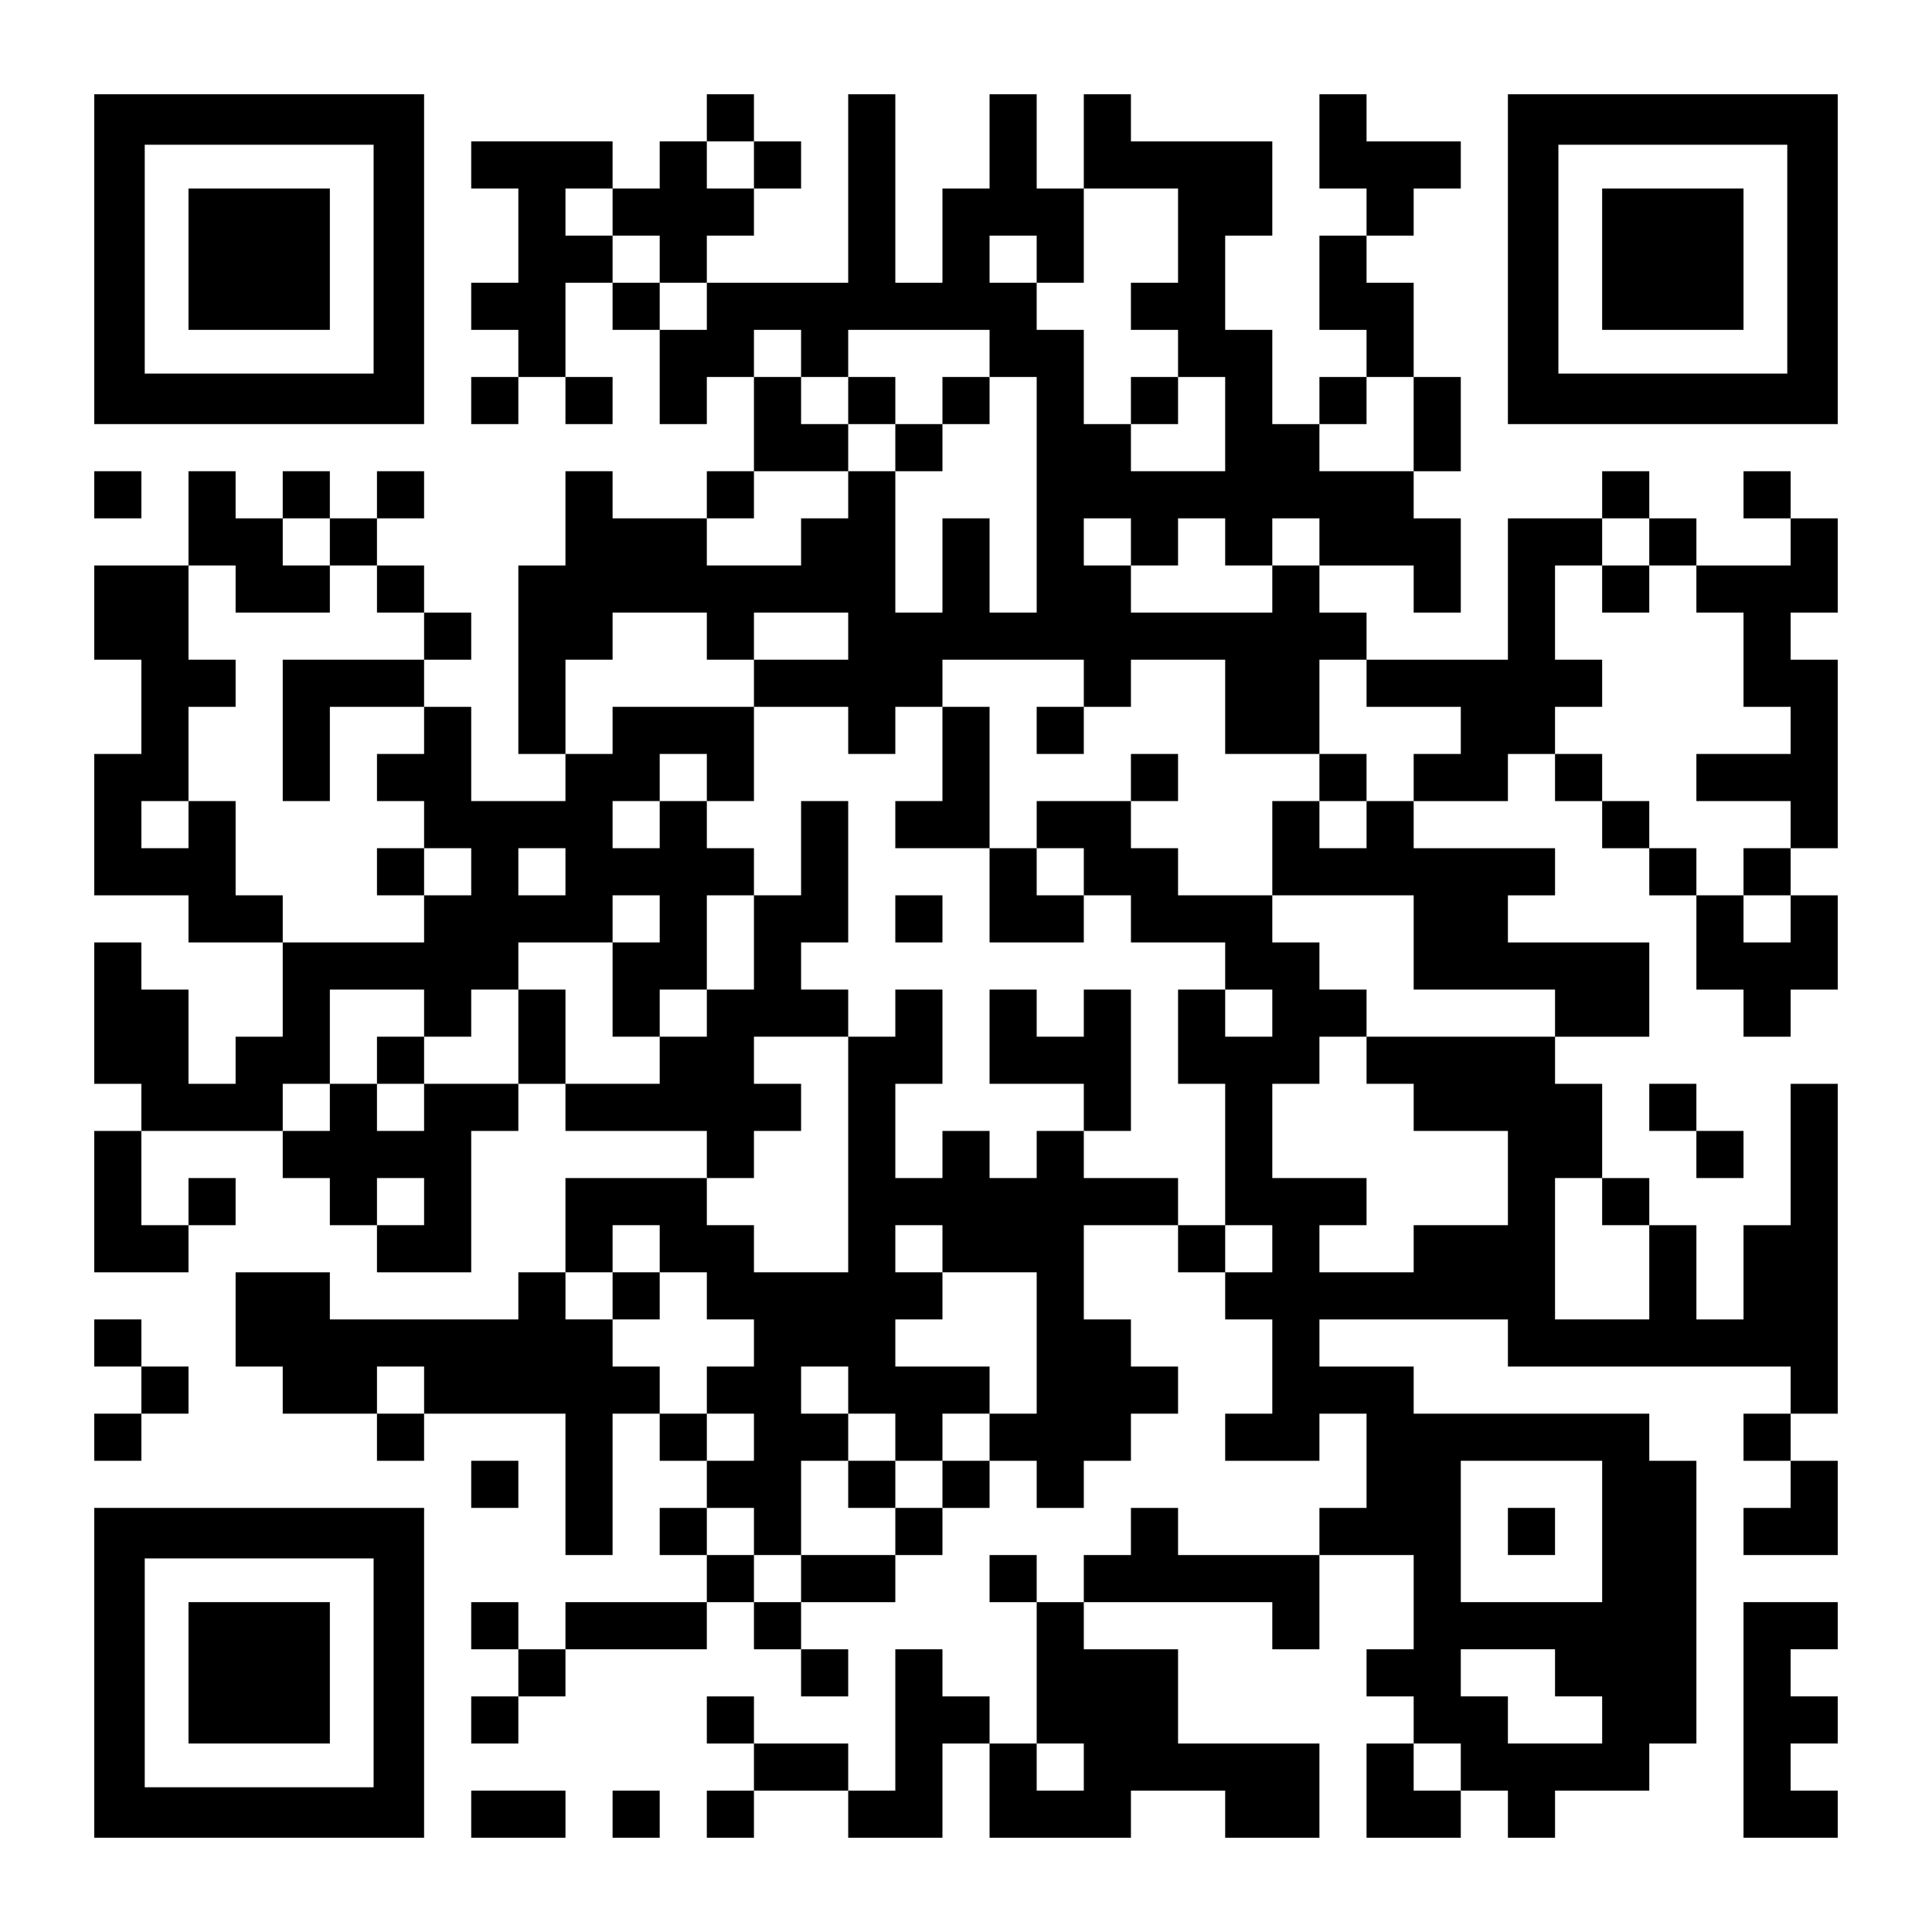 <?xml version="1.0" encoding="UTF-8" standalone="yes"?>
<svg version="1.0" xmlns="http://www.w3.org/2000/svg" width="1148px" height="1148px" viewBox="0 0 1148 1148" preserveAspectRatio="xMidYMid meet">
  <g transform="translate(0,1148) scale(0.1,-0.1)" fill="#000000" stroke="none">
    <path d="M560 9940 l0 -980 980 0 980 0 0 980 0 980 -980 0 -980 0 0 -980z
m1660 0 l0 -680 -680 0 -680 0 0 680 0 680 680 0 680 0 0 -680z"/>
    <path d="M1120 9940 l0 -420 420 0 420 0 0 420 0 420 -420 0 -420 0 0 -420z"/>
    <path d="M4200 10780 l0 -140 -140 0 -140 0 0 -140 0 -140 -140 0 -140 0 0
140 0 140 -420 0 -420 0 0 -140 0 -140 140 0 140 0 0 -280 0 -280 -140 0 -140
0 0 -140 0 -140 140 0 140 0 0 -140 0 -140 -140 0 -140 0 0 -140 0 -140 140 0
140 0 0 140 0 140 140 0 140 0 0 -140 0 -140 140 0 140 0 0 140 0 140 -140 0
-140 0 0 280 0 280 140 0 140 0 0 -140 0 -140 140 0 140 0 0 -280 0 -280 140
0 140 0 0 140 0 140 140 0 140 0 0 -280 0 -280 -140 0 -140 0 0 -140 0 -140
-280 0 -280 0 0 140 0 140 -140 0 -140 0 0 -280 0 -280 -140 0 -140 0 0 -560
0 -560 140 0 140 0 0 -140 0 -140 -280 0 -280 0 0 280 0 280 -140 0 -140 0 0
140 0 140 140 0 140 0 0 140 0 140 -140 0 -140 0 0 140 0 140 -140 0 -140 0 0
140 0 140 140 0 140 0 0 140 0 140 -140 0 -140 0 0 -140 0 -140 -140 0 -140 0
0 140 0 140 -140 0 -140 0 0 -140 0 -140 -140 0 -140 0 0 140 0 140 -140 0
-140 0 0 -280 0 -280 -280 0 -280 0 0 -280 0 -280 140 0 140 0 0 -280 0 -280
-140 0 -140 0 0 -420 0 -420 280 0 280 0 0 -140 0 -140 280 0 280 0 0 -280 0
-280 -140 0 -140 0 0 -140 0 -140 -140 0 -140 0 0 280 0 280 -140 0 -140 0 0
140 0 140 -140 0 -140 0 0 -420 0 -420 140 0 140 0 0 -140 0 -140 -140 0 -140
0 0 -420 0 -420 280 0 280 0 0 140 0 140 140 0 140 0 0 140 0 140 -140 0 -140
0 0 -140 0 -140 -140 0 -140 0 0 280 0 280 420 0 420 0 0 -140 0 -140 140 0
140 0 0 -140 0 -140 140 0 140 0 0 -140 0 -140 280 0 280 0 0 420 0 420 140 0
140 0 0 140 0 140 140 0 140 0 0 -140 0 -140 420 0 420 0 0 -140 0 -140 -420
0 -420 0 0 -280 0 -280 -140 0 -140 0 0 -140 0 -140 -560 0 -560 0 0 140 0
140 -280 0 -280 0 0 -280 0 -280 140 0 140 0 0 -140 0 -140 280 0 280 0 0
-140 0 -140 140 0 140 0 0 140 0 140 420 0 420 0 0 -420 0 -420 140 0 140 0 0
420 0 420 140 0 140 0 0 -140 0 -140 140 0 140 0 0 -140 0 -140 -140 0 -140 0
0 -140 0 -140 140 0 140 0 0 -140 0 -140 -420 0 -420 0 0 -140 0 -140 -140 0
-140 0 0 140 0 140 -140 0 -140 0 0 -140 0 -140 140 0 140 0 0 -140 0 -140
-140 0 -140 0 0 -140 0 -140 140 0 140 0 0 140 0 140 140 0 140 0 0 140 0 140
420 0 420 0 0 140 0 140 140 0 140 0 0 -140 0 -140 140 0 140 0 0 -140 0 -140
140 0 140 0 0 140 0 140 -140 0 -140 0 0 140 0 140 280 0 280 0 0 140 0 140
140 0 140 0 0 140 0 140 140 0 140 0 0 140 0 140 140 0 140 0 0 -140 0 -140
140 0 140 0 0 140 0 140 140 0 140 0 0 140 0 140 140 0 140 0 0 140 0 140
-140 0 -140 0 0 140 0 140 -140 0 -140 0 0 280 0 280 280 0 280 0 0 -140 0
-140 140 0 140 0 0 -140 0 -140 140 0 140 0 0 -280 0 -280 -140 0 -140 0 0
-140 0 -140 280 0 280 0 0 140 0 140 140 0 140 0 0 -280 0 -280 -140 0 -140 0
0 -140 0 -140 -420 0 -420 0 0 140 0 140 -140 0 -140 0 0 -140 0 -140 -140 0
-140 0 0 -140 0 -140 -140 0 -140 0 0 140 0 140 -140 0 -140 0 0 -140 0 -140
140 0 140 0 0 -420 0 -420 -140 0 -140 0 0 140 0 140 -140 0 -140 0 0 140 0
140 -140 0 -140 0 0 -420 0 -420 -140 0 -140 0 0 140 0 140 -280 0 -280 0 0
140 0 140 -140 0 -140 0 0 -140 0 -140 140 0 140 0 0 -140 0 -140 -140 0 -140
0 0 -140 0 -140 140 0 140 0 0 140 0 140 280 0 280 0 0 -140 0 -140 280 0 280
0 0 280 0 280 140 0 140 0 0 -280 0 -280 420 0 420 0 0 140 0 140 280 0 280 0
0 -140 0 -140 280 0 280 0 0 280 0 280 -420 0 -420 0 0 280 0 280 -280 0 -280
0 0 140 0 140 560 0 560 0 0 -140 0 -140 140 0 140 0 0 280 0 280 280 0 280 0
0 -280 0 -280 -140 0 -140 0 0 -140 0 -140 140 0 140 0 0 -140 0 -140 -140 0
-140 0 0 -280 0 -280 280 0 280 0 0 140 0 140 140 0 140 0 0 -140 0 -140 140
0 140 0 0 140 0 140 280 0 280 0 0 140 0 140 140 0 140 0 0 840 0 840 -140 0
-140 0 0 140 0 140 -700 0 -700 0 0 140 0 140 -280 0 -280 0 0 140 0 140 560
0 560 0 0 -140 0 -140 840 0 840 0 0 -140 0 -140 -140 0 -140 0 0 -140 0 -140
140 0 140 0 0 -140 0 -140 -140 0 -140 0 0 -140 0 -140 280 0 280 0 0 280 0
280 -140 0 -140 0 0 140 0 140 140 0 140 0 0 980 0 980 -140 0 -140 0 0 -420
0 -420 -140 0 -140 0 0 -280 0 -280 -140 0 -140 0 0 280 0 280 -140 0 -140 0
0 140 0 140 -140 0 -140 0 0 280 0 280 -140 0 -140 0 0 140 0 140 280 0 280 0
0 280 0 280 -420 0 -420 0 0 140 0 140 140 0 140 0 0 140 0 140 -420 0 -420 0
0 140 0 140 280 0 280 0 0 140 0 140 140 0 140 0 0 -140 0 -140 140 0 140 0 0
-140 0 -140 140 0 140 0 0 -140 0 -140 140 0 140 0 0 -280 0 -280 140 0 140 0
0 -140 0 -140 140 0 140 0 0 140 0 140 140 0 140 0 0 280 0 280 -140 0 -140 0
0 140 0 140 140 0 140 0 0 560 0 560 -140 0 -140 0 0 140 0 140 140 0 140 0 0
280 0 280 -140 0 -140 0 0 140 0 140 -140 0 -140 0 0 -140 0 -140 140 0 140 0
0 -140 0 -140 -280 0 -280 0 0 140 0 140 -140 0 -140 0 0 140 0 140 -140 0
-140 0 0 -140 0 -140 -280 0 -280 0 0 -420 0 -420 -420 0 -420 0 0 140 0 140
-140 0 -140 0 0 140 0 140 280 0 280 0 0 -140 0 -140 140 0 140 0 0 280 0 280
-140 0 -140 0 0 140 0 140 140 0 140 0 0 280 0 280 -140 0 -140 0 0 280 0 280
-140 0 -140 0 0 140 0 140 140 0 140 0 0 140 0 140 140 0 140 0 0 140 0 140
-280 0 -280 0 0 140 0 140 -140 0 -140 0 0 -280 0 -280 140 0 140 0 0 -140 0
-140 -140 0 -140 0 0 -280 0 -280 140 0 140 0 0 -140 0 -140 -140 0 -140 0 0
-140 0 -140 -140 0 -140 0 0 280 0 280 -140 0 -140 0 0 280 0 280 140 0 140 0
0 280 0 280 -420 0 -420 0 0 140 0 140 -140 0 -140 0 0 -280 0 -280 -140 0
-140 0 0 280 0 280 -140 0 -140 0 0 -280 0 -280 -140 0 -140 0 0 -280 0 -280
-140 0 -140 0 0 560 0 560 -140 0 -140 0 0 -560 0 -560 -420 0 -420 0 0 140 0
140 140 0 140 0 0 140 0 140 140 0 140 0 0 140 0 140 -140 0 -140 0 0 140 0
140 -140 0 -140 0 0 -140z m280 -280 l0 -140 -140 0 -140 0 0 140 0 140 140 0
140 0 0 -140z m-840 -280 l0 -140 140 0 140 0 0 -140 0 -140 140 0 140 0 0
-140 0 -140 -140 0 -140 0 0 140 0 140 -140 0 -140 0 0 140 0 140 -140 0 -140
0 0 140 0 140 140 0 140 0 0 -140z m3360 -140 l0 -280 -140 0 -140 0 0 -140 0
-140 140 0 140 0 0 -140 0 -140 140 0 140 0 0 -280 0 -280 -280 0 -280 0 0
140 0 140 -140 0 -140 0 0 280 0 280 -140 0 -140 0 0 140 0 140 -140 0 -140 0
0 140 0 140 140 0 140 0 0 -140 0 -140 140 0 140 0 0 280 0 280 280 0 280 0 0
-280z m-2240 -700 l0 -140 140 0 140 0 0 140 0 140 420 0 420 0 0 -140 0 -140
140 0 140 0 0 -700 0 -700 -140 0 -140 0 0 280 0 280 -140 0 -140 0 0 -280 0
-280 -140 0 -140 0 0 420 0 420 -140 0 -140 0 0 -140 0 -140 -140 0 -140 0 0
-140 0 -140 -280 0 -280 0 0 140 0 140 140 0 140 0 0 140 0 140 280 0 280 0 0
140 0 140 -140 0 -140 0 0 140 0 140 -140 0 -140 0 0 140 0 140 140 0 140 0 0
-140z m3640 -420 l0 -280 -280 0 -280 0 0 140 0 140 140 0 140 0 0 140 0 140
140 0 140 0 0 -280z m-6440 -700 l0 -140 140 0 140 0 0 -140 0 -140 140 0 140
0 0 -140 0 -140 -420 0 -420 0 0 -420 0 -420 140 0 140 0 0 280 0 280 280 0
280 0 0 -140 0 -140 -140 0 -140 0 0 -140 0 -140 140 0 140 0 0 -140 0 -140
140 0 140 0 0 -140 0 -140 -140 0 -140 0 0 -140 0 -140 -420 0 -420 0 0 140 0
140 -140 0 -140 0 0 280 0 280 -140 0 -140 0 0 -140 0 -140 -140 0 -140 0 0
140 0 140 140 0 140 0 0 280 0 280 140 0 140 0 0 140 0 140 -140 0 -140 0 0
280 0 280 140 0 140 0 0 -140 0 -140 280 0 280 0 0 140 0 140 -140 0 -140 0 0
140 0 140 140 0 140 0 0 -140z m4760 0 l0 -140 140 0 140 0 0 140 0 140 140 0
140 0 0 -140 0 -140 140 0 140 0 0 140 0 140 140 0 140 0 0 -140 0 -140 -140
0 -140 0 0 -140 0 -140 -420 0 -420 0 0 140 0 140 -140 0 -140 0 0 140 0 140
140 0 140 0 0 -140z m3080 0 l0 -140 140 0 140 0 0 -140 0 -140 140 0 140 0 0
-280 0 -280 140 0 140 0 0 -140 0 -140 -280 0 -280 0 0 -140 0 -140 280 0 280
0 0 -140 0 -140 -140 0 -140 0 0 -140 0 -140 140 0 140 0 0 -140 0 -140 -140
0 -140 0 0 140 0 140 -140 0 -140 0 0 140 0 140 -140 0 -140 0 0 140 0 140
-140 0 -140 0 0 140 0 140 -140 0 -140 0 0 140 0 140 140 0 140 0 0 140 0 140
-140 0 -140 0 0 280 0 280 140 0 140 0 0 140 0 140 140 0 140 0 0 -140z
m-5600 -560 l0 -140 140 0 140 0 0 140 0 140 280 0 280 0 0 -140 0 -140 -280
0 -280 0 0 -140 0 -140 280 0 280 0 0 -140 0 -140 140 0 140 0 0 140 0 140
140 0 140 0 0 140 0 140 420 0 420 0 0 -140 0 -140 140 0 140 0 0 140 0 140
280 0 280 0 0 -280 0 -280 280 0 280 0 0 280 0 280 140 0 140 0 0 -140 0 -140
280 0 280 0 0 -140 0 -140 -140 0 -140 0 0 -140 0 -140 -140 0 -140 0 0 -140
0 -140 -140 0 -140 0 0 140 0 140 -140 0 -140 0 0 -280 0 -280 420 0 420 0 0
-280 0 -280 420 0 420 0 0 -140 0 -140 -560 0 -560 0 0 -140 0 -140 140 0 140
0 0 -140 0 -140 280 0 280 0 0 -280 0 -280 -280 0 -280 0 0 -140 0 -140 -280
0 -280 0 0 140 0 140 140 0 140 0 0 140 0 140 -280 0 -280 0 0 280 0 280 140
0 140 0 0 140 0 140 140 0 140 0 0 140 0 140 -140 0 -140 0 0 140 0 140 -140
0 -140 0 0 140 0 140 -280 0 -280 0 0 140 0 140 -140 0 -140 0 0 140 0 140
-280 0 -280 0 0 -140 0 -140 140 0 140 0 0 -140 0 -140 140 0 140 0 0 -140 0
-140 280 0 280 0 0 -140 0 -140 140 0 140 0 0 -140 0 -140 -140 0 -140 0 0
140 0 140 -140 0 -140 0 0 -280 0 -280 140 0 140 0 0 -420 0 -420 140 0 140 0
0 -140 0 -140 -140 0 -140 0 0 140 0 140 -140 0 -140 0 0 140 0 140 -280 0
-280 0 0 140 0 140 -140 0 -140 0 0 -140 0 -140 -140 0 -140 0 0 140 0 140
-140 0 -140 0 0 -140 0 -140 -140 0 -140 0 0 280 0 280 140 0 140 0 0 280 0
280 -140 0 -140 0 0 -140 0 -140 -140 0 -140 0 0 -700 0 -700 -280 0 -280 0 0
140 0 140 -140 0 -140 0 0 140 0 140 140 0 140 0 0 140 0 140 140 0 140 0 0
140 0 140 -140 0 -140 0 0 140 0 140 280 0 280 0 0 140 0 140 -140 0 -140 0 0
140 0 140 140 0 140 0 0 420 0 420 -140 0 -140 0 0 -280 0 -280 -140 0 -140 0
0 -280 0 -280 -140 0 -140 0 0 -140 0 -140 -140 0 -140 0 0 -140 0 -140 -280
0 -280 0 0 280 0 280 -140 0 -140 0 0 -280 0 -280 -280 0 -280 0 0 -140 0
-140 -140 0 -140 0 0 140 0 140 -140 0 -140 0 0 -140 0 -140 -140 0 -140 0 0
140 0 140 140 0 140 0 0 280 0 280 280 0 280 0 0 -140 0 -140 140 0 140 0 0
140 0 140 140 0 140 0 0 140 0 140 280 0 280 0 0 140 0 140 140 0 140 0 0
-140 0 -140 -140 0 -140 0 0 -280 0 -280 140 0 140 0 0 140 0 140 140 0 140 0
0 280 0 280 140 0 140 0 0 140 0 140 -140 0 -140 0 0 140 0 140 -140 0 -140 0
0 -140 0 -140 -140 0 -140 0 0 140 0 140 140 0 140 0 0 140 0 140 140 0 140 0
0 -140 0 -140 140 0 140 0 0 280 0 280 -420 0 -420 0 0 -140 0 -140 -140 0
-140 0 0 280 0 280 140 0 140 0 0 140 0 140 280 0 280 0 0 -140z m-840 -1400
l0 -140 -140 0 -140 0 0 140 0 140 140 0 140 0 0 -140z m-840 -1960 l0 -140
-140 0 -140 0 0 140 0 140 140 0 140 0 0 -140z m7000 0 l0 -140 140 0 140 0 0
-280 0 -280 -280 0 -280 0 0 420 0 420 140 0 140 0 0 -140z m-5600 -280 l0
-140 140 0 140 0 0 -140 0 -140 140 0 140 0 0 -140 0 -140 -140 0 -140 0 0
-140 0 -140 140 0 140 0 0 -140 0 -140 -140 0 -140 0 0 140 0 140 -140 0 -140
0 0 140 0 140 -140 0 -140 0 0 140 0 140 -140 0 -140 0 0 140 0 140 140 0 140
0 0 140 0 140 140 0 140 0 0 -140z m1680 0 l0 -140 280 0 280 0 0 -420 0 -420
-140 0 -140 0 0 -140 0 -140 -140 0 -140 0 0 -140 0 -140 -140 0 -140 0 0
-140 0 -140 -280 0 -280 0 0 -140 0 -140 -140 0 -140 0 0 140 0 140 -140 0
-140 0 0 140 0 140 140 0 140 0 0 -140 0 -140 140 0 140 0 0 280 0 280 140 0
140 0 0 140 0 140 -140 0 -140 0 0 140 0 140 140 0 140 0 0 -140 0 -140 140 0
140 0 0 -140 0 -140 140 0 140 0 0 140 0 140 140 0 140 0 0 140 0 140 -280 0
-280 0 0 140 0 140 140 0 140 0 0 140 0 140 -140 0 -140 0 0 140 0 140 140 0
140 0 0 -140z m-3080 -840 l0 -140 -140 0 -140 0 0 140 0 140 140 0 140 0 0
-140z m7000 -840 l0 -420 -420 0 -420 0 0 420 0 420 420 0 420 0 0 -420z
m-280 -840 l0 -140 140 0 140 0 0 -140 0 -140 -280 0 -280 0 0 140 0 140 -140
0 -140 0 0 140 0 140 280 0 280 0 0 -140z m-2800 -560 l0 -140 -140 0 -140 0
0 140 0 140 140 0 140 0 0 -140z m2240 0 l0 -140 -140 0 -140 0 0 140 0 140
140 0 140 0 0 -140z"/>
    <path d="M6720 9100 l0 -140 140 0 140 0 0 140 0 140 -140 0 -140 0 0 -140z"/>
    <path d="M5040 9100 l0 -140 140 0 140 0 0 -140 0 -140 140 0 140 0 0 140 0
140 140 0 140 0 0 140 0 140 -140 0 -140 0 0 -140 0 -140 -140 0 -140 0 0 140
0 140 -140 0 -140 0 0 -140z"/>
    <path d="M2240 6300 l0 -140 140 0 140 0 0 140 0 140 -140 0 -140 0 0 -140z"/>
    <path d="M9520 7980 l0 -140 140 0 140 0 0 140 0 140 -140 0 -140 0 0 -140z"/>
    <path d="M5600 7000 l0 -280 -140 0 -140 0 0 -140 0 -140 280 0 280 0 0 -280
0 -280 280 0 280 0 0 140 0 140 -140 0 -140 0 0 140 0 140 -140 0 -140 0 0
420 0 420 -140 0 -140 0 0 -280z"/>
    <path d="M6160 7140 l0 -140 140 0 140 0 0 140 0 140 -140 0 -140 0 0 -140z"/>
    <path d="M6720 6860 l0 -140 140 0 140 0 0 140 0 140 -140 0 -140 0 0 -140z"/>
    <path d="M7840 6860 l0 -140 140 0 140 0 0 140 0 140 -140 0 -140 0 0 -140z"/>
    <path d="M5320 6020 l0 -140 140 0 140 0 0 140 0 140 -140 0 -140 0 0 -140z"/>
    <path d="M5880 5320 l0 -280 280 0 280 0 0 -140 0 -140 140 0 140 0 0 420 0
420 -140 0 -140 0 0 -140 0 -140 -140 0 -140 0 0 140 0 140 -140 0 -140 0 0
-280z"/>
    <path d="M2240 5180 l0 -140 140 0 140 0 0 140 0 140 -140 0 -140 0 0 -140z"/>
    <path d="M3640 3780 l0 -140 140 0 140 0 0 140 0 140 -140 0 -140 0 0 -140z"/>
    <path d="M5040 2660 l0 -140 140 0 140 0 0 140 0 140 -140 0 -140 0 0 -140z"/>
    <path d="M8960 2380 l0 -140 140 0 140 0 0 140 0 140 -140 0 -140 0 0 -140z"/>
    <path d="M8960 9940 l0 -980 980 0 980 0 0 980 0 980 -980 0 -980 0 0 -980z
m1660 0 l0 -680 -680 0 -680 0 0 680 0 680 680 0 680 0 0 -680z"/>
    <path d="M9520 9940 l0 -420 420 0 420 0 0 420 0 420 -420 0 -420 0 0 -420z"/>
    <path d="M560 8540 l0 -140 140 0 140 0 0 140 0 140 -140 0 -140 0 0 -140z"/>
    <path d="M9800 4900 l0 -140 140 0 140 0 0 -140 0 -140 140 0 140 0 0 140 0
140 -140 0 -140 0 0 140 0 140 -140 0 -140 0 0 -140z"/>
    <path d="M560 3500 l0 -140 140 0 140 0 0 -140 0 -140 -140 0 -140 0 0 -140 0
-140 140 0 140 0 0 140 0 140 140 0 140 0 0 140 0 140 -140 0 -140 0 0 140 0
140 -140 0 -140 0 0 -140z"/>
    <path d="M2800 2660 l0 -140 140 0 140 0 0 140 0 140 -140 0 -140 0 0 -140z"/>
    <path d="M560 1540 l0 -980 980 0 980 0 0 980 0 980 -980 0 -980 0 0 -980z
m1660 0 l0 -680 -680 0 -680 0 0 680 0 680 680 0 680 0 0 -680z"/>
    <path d="M1120 1540 l0 -420 420 0 420 0 0 420 0 420 -420 0 -420 0 0 -420z"/>
    <path d="M10360 1260 l0 -700 280 0 280 0 0 140 0 140 -140 0 -140 0 0 140 0
140 140 0 140 0 0 140 0 140 -140 0 -140 0 0 140 0 140 140 0 140 0 0 140 0
140 -280 0 -280 0 0 -700z"/>
    <path d="M2800 700 l0 -140 280 0 280 0 0 140 0 140 -280 0 -280 0 0 -140z"/>
    <path d="M3640 700 l0 -140 140 0 140 0 0 140 0 140 -140 0 -140 0 0 -140z"/>
  </g>
</svg>